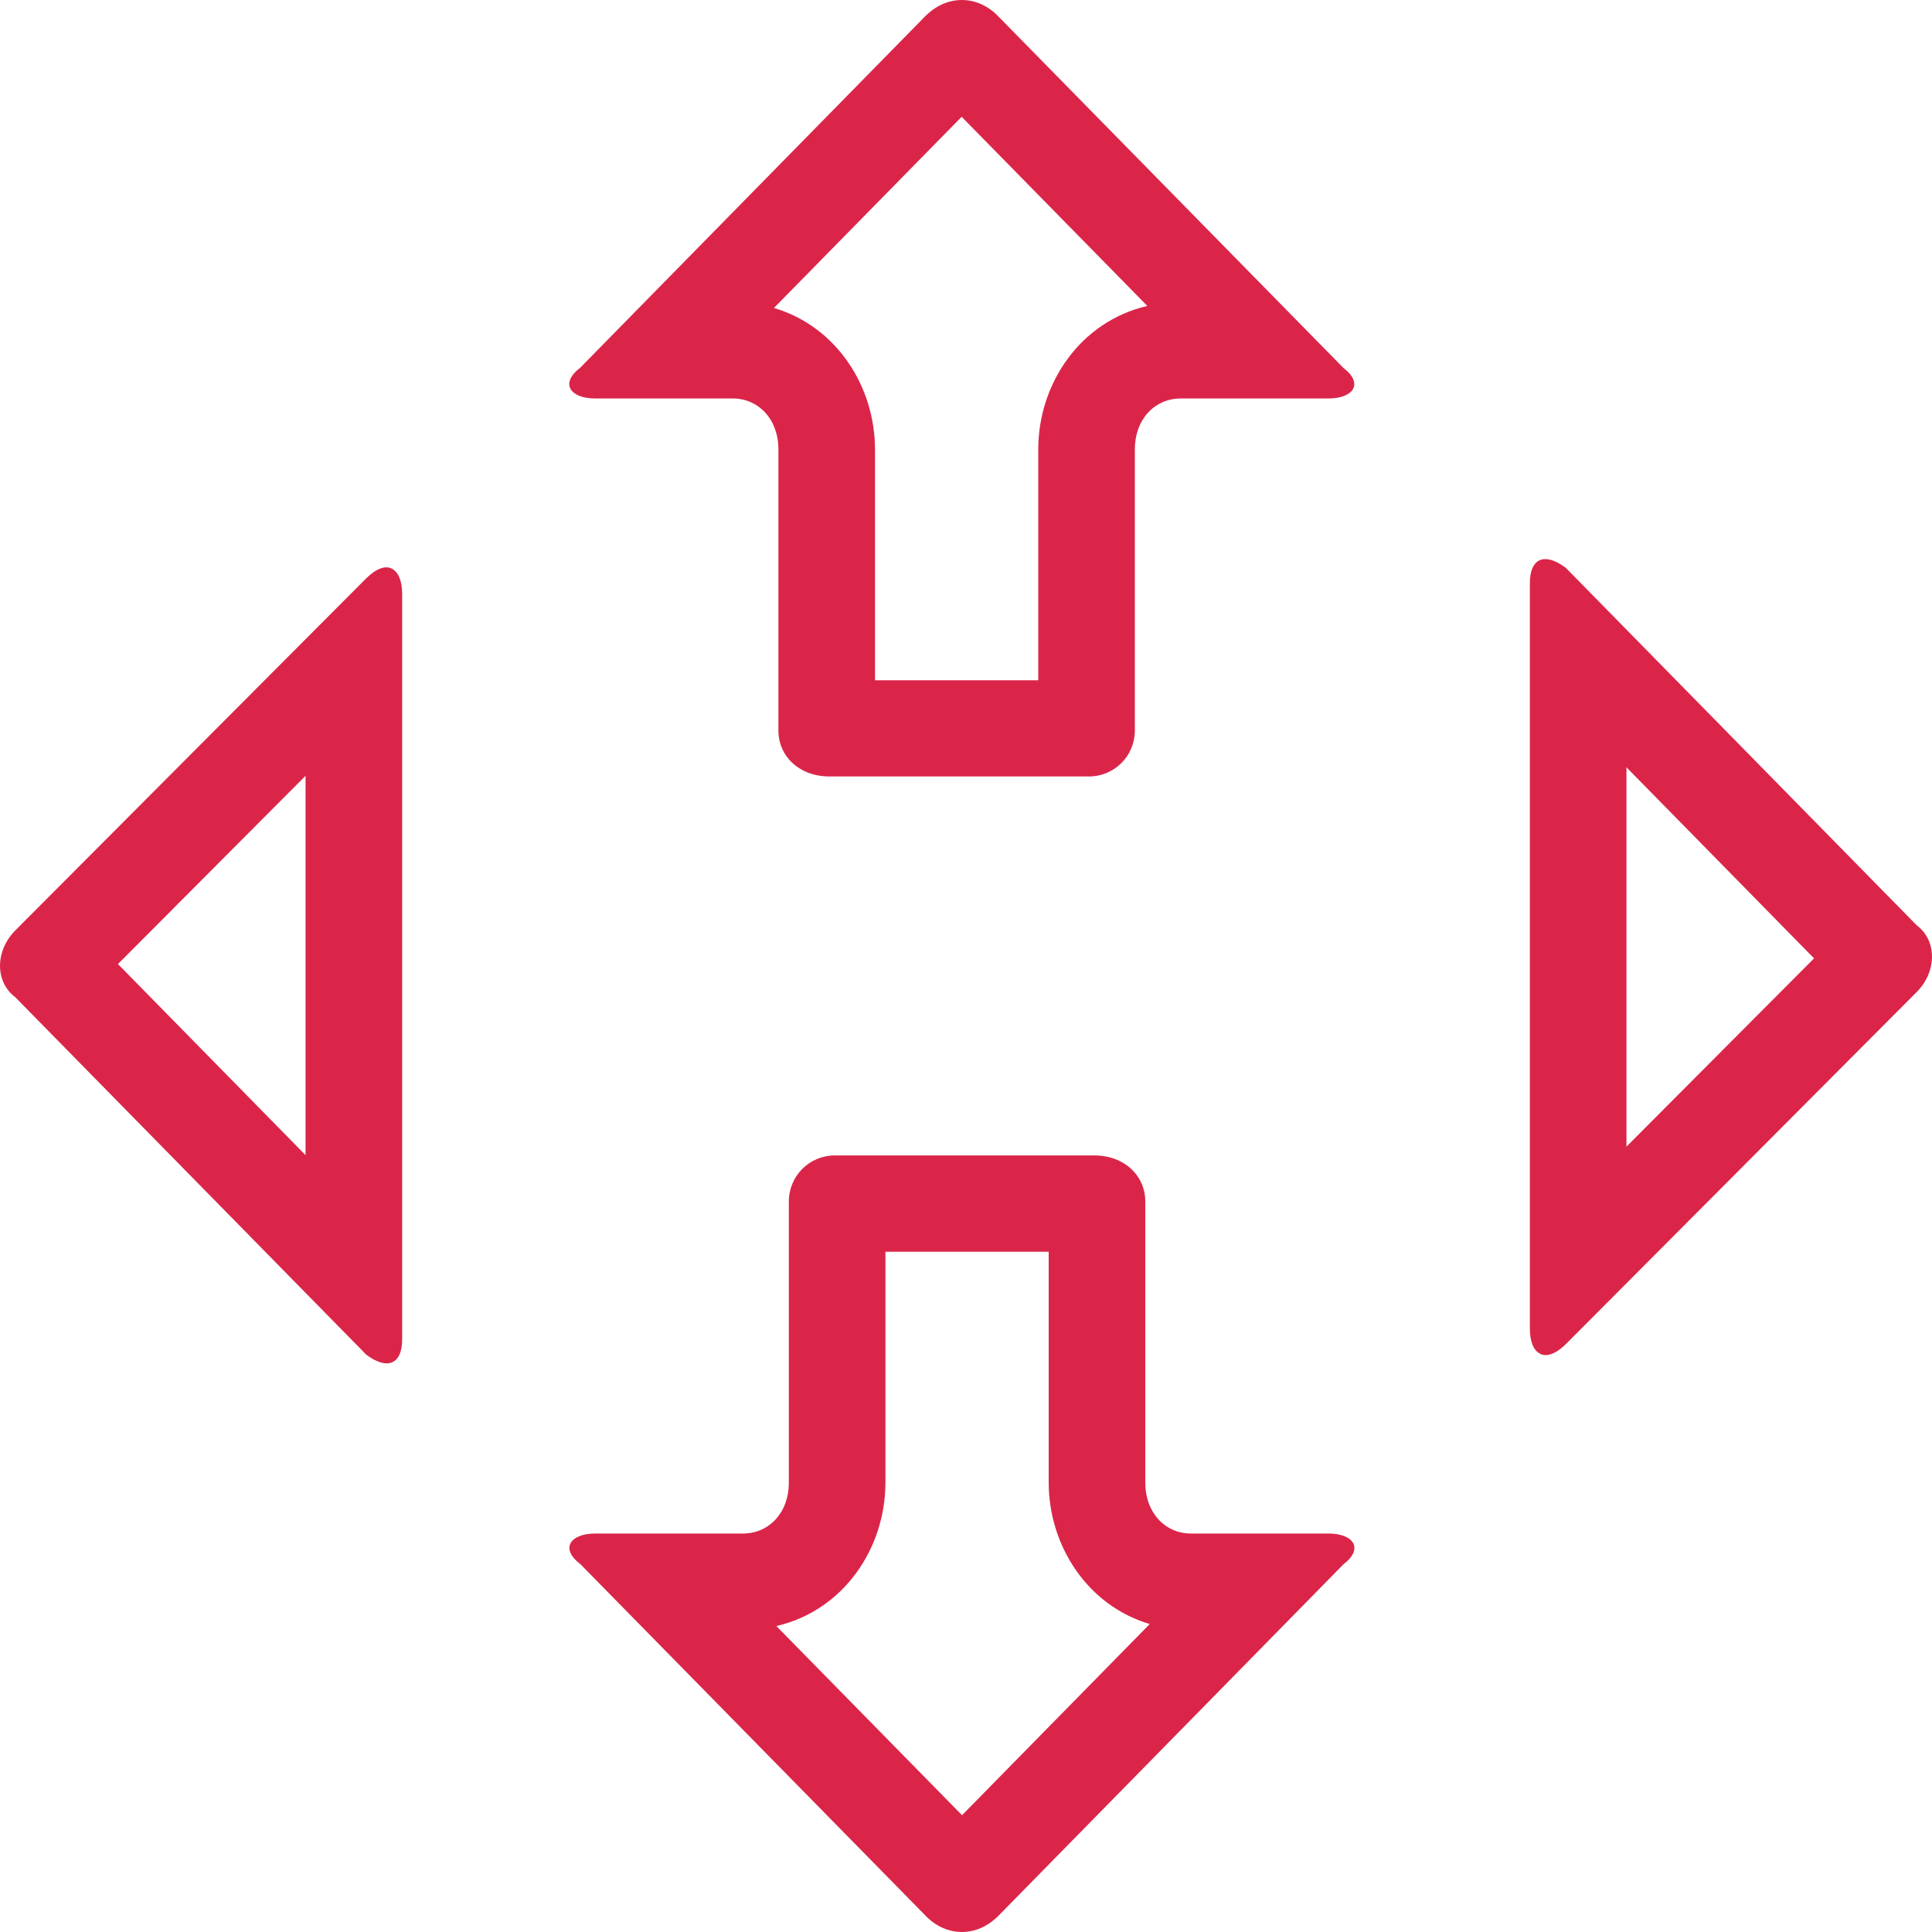 <svg width="20" height="20" viewBox="0 0 20 20" fill="none" xmlns="http://www.w3.org/2000/svg">
<path fill-rule="evenodd" clip-rule="evenodd" d="M3.792 5.986C3.9 5.88 3.992 5.854 4.055 5.886C4.122 5.919 4.163 6.011 4.163 6.146V13.864C4.163 13.999 4.122 14.079 4.055 14.104C3.992 14.13 3.9 14.104 3.792 14.024L0.157 10.322C-0.052 10.165 -0.052 9.845 0.157 9.633L3.792 5.986ZM3.163 8.031L1.221 9.98L3.163 11.958V8.031Z" fill="#DA2549"/>
<path fill-rule="evenodd" clip-rule="evenodd" d="M16.208 13.916C16.1 14.021 16.008 14.047 15.945 14.015C15.878 13.983 15.837 13.89 15.837 13.756V6.038C15.837 5.903 15.878 5.823 15.945 5.797C16.008 5.772 16.1 5.797 16.208 5.877L19.843 9.58C20.052 9.736 20.052 10.057 19.843 10.268L16.208 13.916ZM16.837 11.87L18.779 9.921L16.837 7.943V11.87Z" fill="#DA2549"/>
<path fill-rule="evenodd" clip-rule="evenodd" d="M12.328 15.875C12.065 15.875 11.856 15.664 11.856 15.347V12.439C11.856 12.173 11.643 11.961 11.326 11.961H8.642C8.379 11.961 8.166 12.173 8.166 12.439V15.347C8.166 15.664 7.957 15.875 7.691 15.875H6.163C5.9 15.875 5.796 16.032 6.008 16.192L9.59 19.84C9.694 19.945 9.827 20 9.957 20C10.066 20 10.172 19.964 10.266 19.893C10.287 19.877 10.308 19.859 10.328 19.84L13.909 16.192C14.119 16.032 14.014 15.875 13.751 15.875H12.328ZM11.902 16.812L9.959 18.791L8.037 16.833C8.731 16.672 9.166 16.03 9.166 15.347V12.958H10.856V15.347C10.856 15.999 11.255 16.62 11.902 16.812Z" fill="#DA2549"/>
<path fill-rule="evenodd" clip-rule="evenodd" d="M7.586 4.125C7.849 4.125 8.058 4.336 8.058 4.653V7.561C8.058 7.827 8.271 8.038 8.588 8.038H11.272C11.535 8.038 11.748 7.827 11.748 7.561V4.653C11.748 4.336 11.957 4.125 12.223 4.125H13.751C14.014 4.125 14.118 3.968 13.906 3.808L10.325 0.16C10.22 0.054 10.087 -2.57492e-05 9.957 -2.57492e-05C9.848 -2.57492e-05 9.742 0.036 9.648 0.107C9.627 0.123 9.606 0.141 9.586 0.16L6.005 3.808C5.795 3.968 5.9 4.125 6.163 4.125H7.586ZM8.012 3.188L9.955 1.209L11.877 3.167C11.183 3.328 10.748 3.97 10.748 4.653V7.042L9.058 7.042V4.653C9.058 4.001 8.66 3.38 8.012 3.188Z" fill="#DA2549"/>
</svg>
